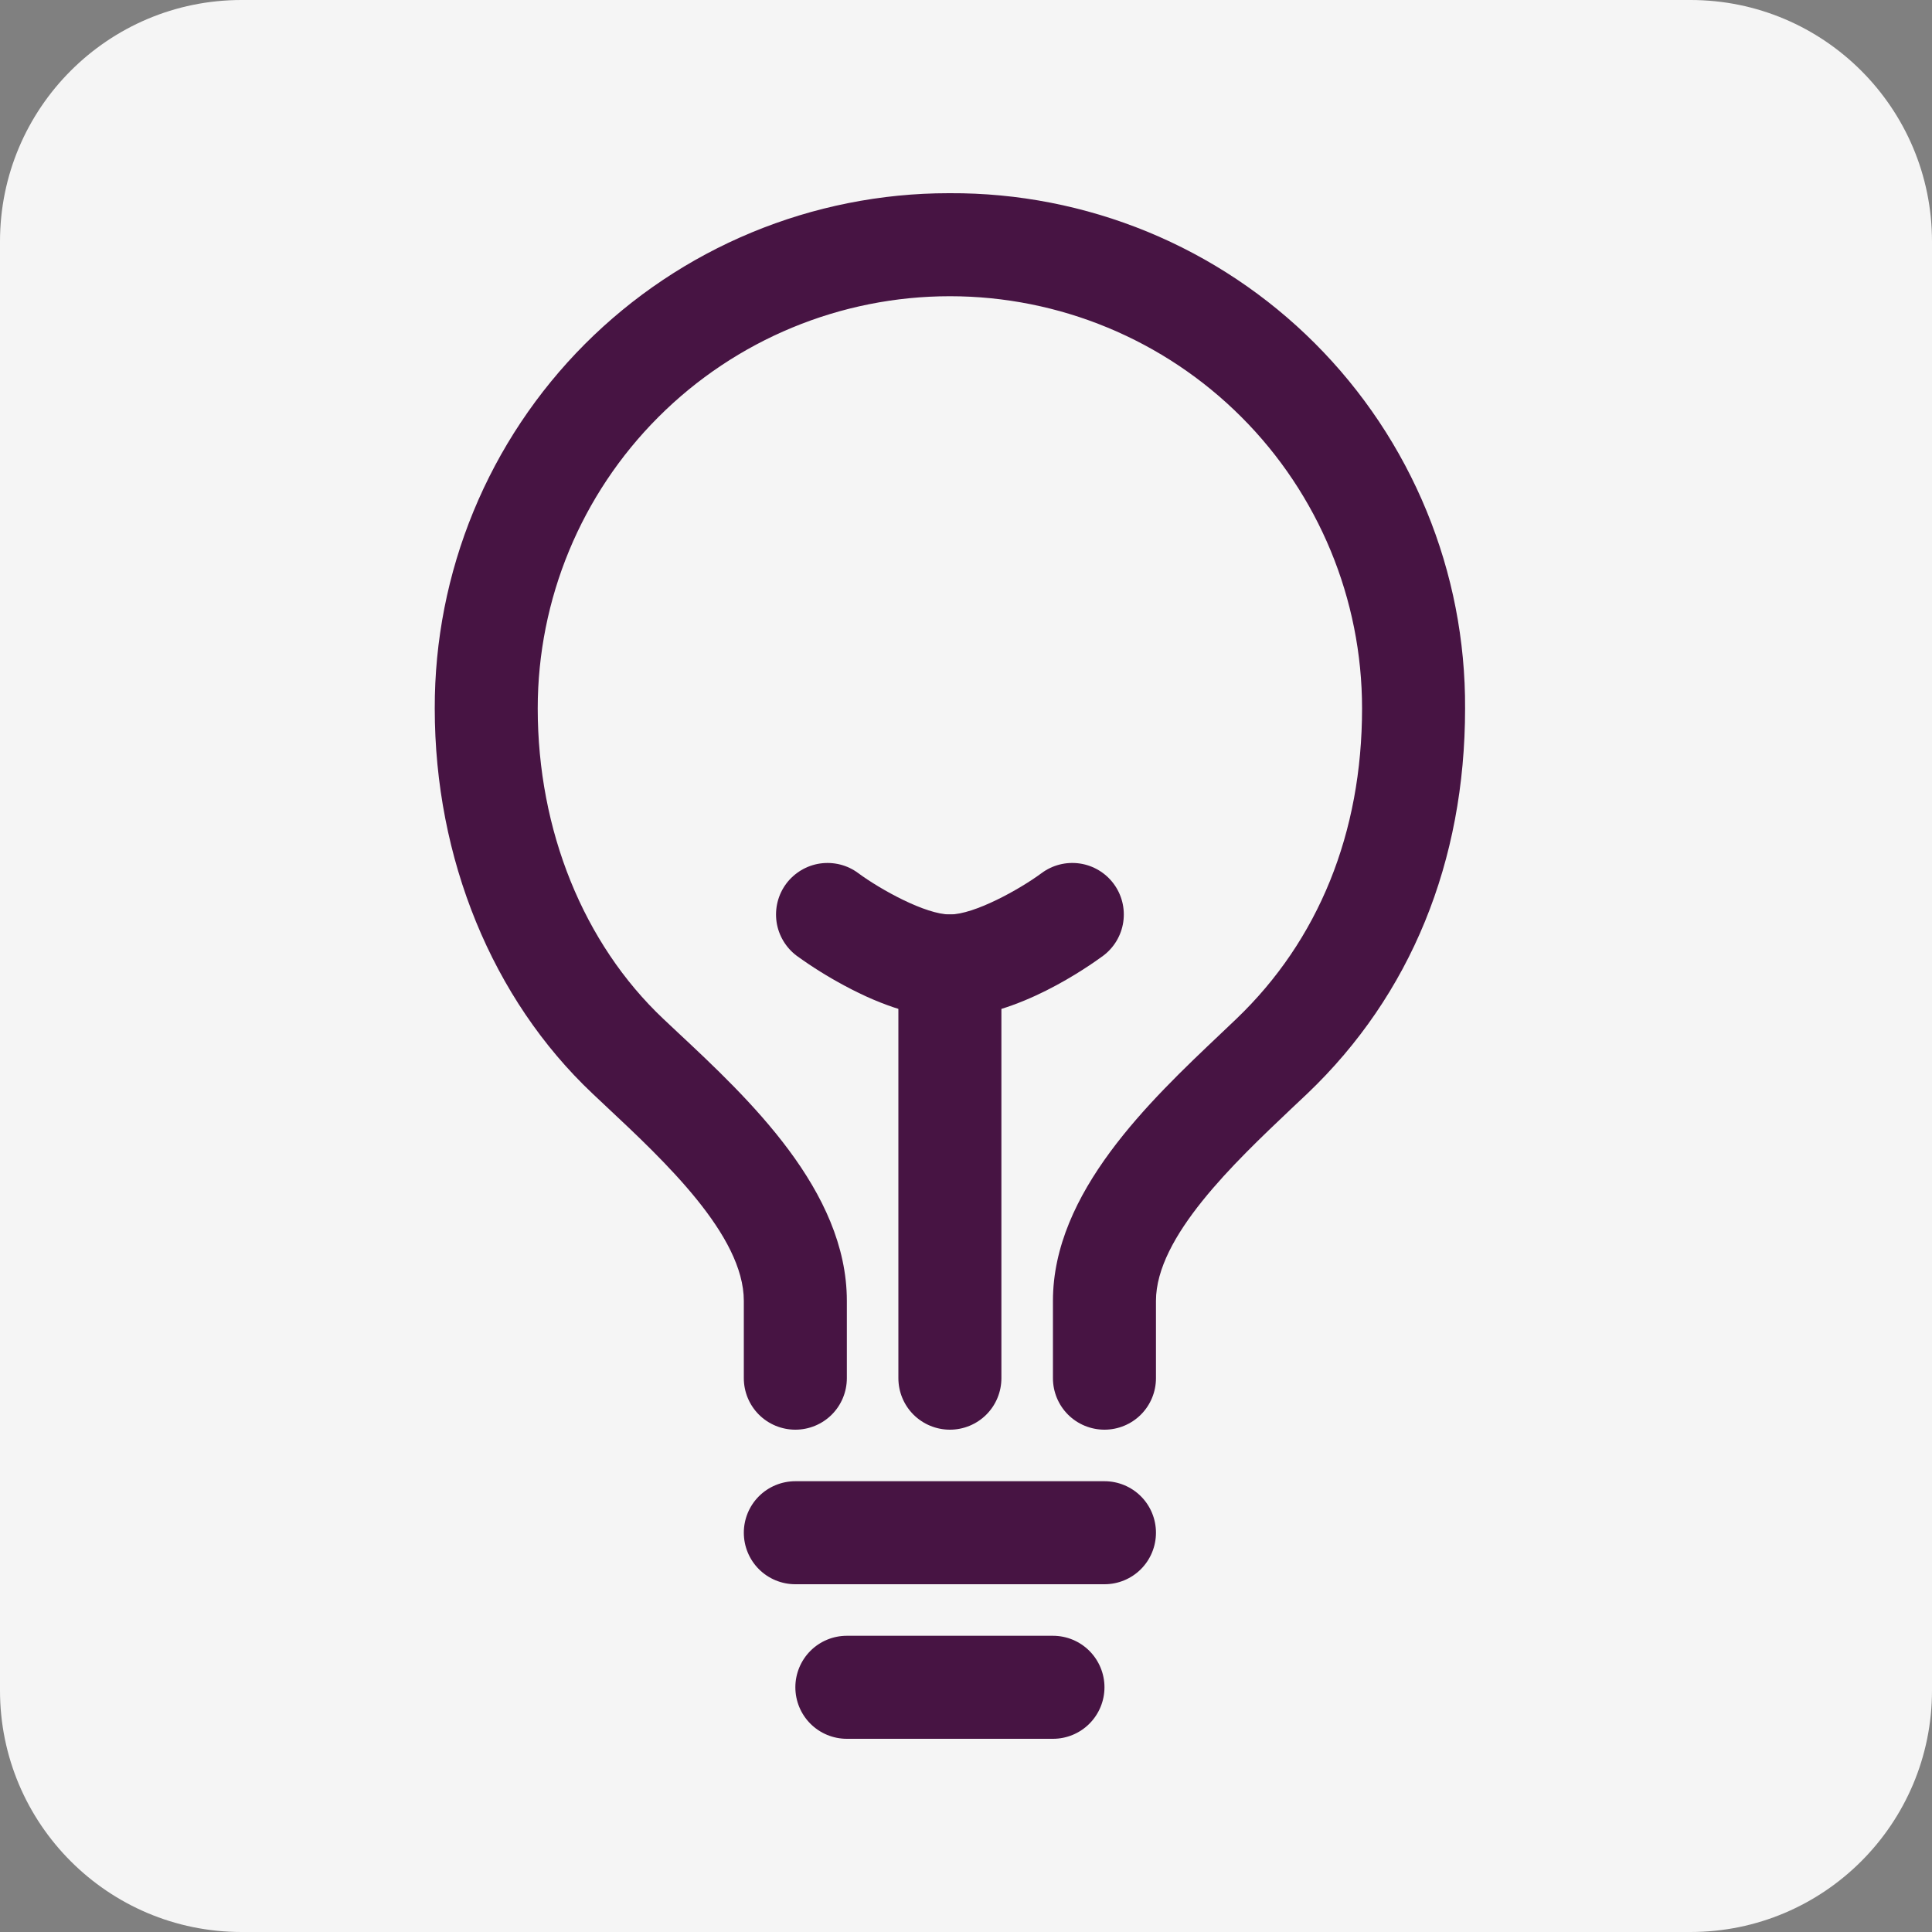 <svg width="40" height="40" viewBox="0 0 40 40" fill="none" xmlns="http://www.w3.org/2000/svg">
<rect x="0" y="0" width="40" height="40" fill="#808080" stroke="none"/>
<path d="M0 5C0 2.239 2.239 0 5 0H35C37.761 0 40 2.239 40 5V35C40 37.761 37.761 40 35 40H5C2.239 40 0 37.761 0 35V5Z" fill="#F5F5F5"/>
<g clip-path="url(#clip0_178_1852)">
<path d="M22.867 29.6C22.584 29.6 22.312 29.488 22.112 29.288C21.912 29.088 21.8 28.816 21.8 28.534V26.933C21.8 24.69 23.807 22.791 25.272 21.404C25.383 21.298 25.492 21.195 25.596 21.096C27.299 19.467 28.2 17.244 28.2 14.667C28.2 12.404 27.301 10.233 25.701 8.633C24.1 7.032 21.93 6.133 19.667 6.133C17.404 6.133 15.233 7.032 13.633 8.633C12.032 10.233 11.133 12.404 11.133 14.667C11.133 17.193 12.081 19.534 13.733 21.094L14.017 21.361C15.501 22.747 17.533 24.651 17.533 26.933V28.534C17.533 28.816 17.421 29.088 17.221 29.288C17.021 29.488 16.75 29.6 16.467 29.6C16.184 29.6 15.912 29.488 15.712 29.288C15.512 29.088 15.4 28.816 15.4 28.534V26.933C15.4 25.576 13.757 24.038 12.558 22.915C12.458 22.822 12.361 22.731 12.268 22.642C10.191 20.682 9.001 17.776 9.001 14.667C8.998 13.267 9.27 11.881 9.803 10.587C10.336 9.293 11.119 8.117 12.107 7.126C13.095 6.136 14.269 5.349 15.562 4.813C16.854 4.277 18.24 4 19.639 4H19.667C21.069 3.993 22.459 4.265 23.757 4.798C25.054 5.332 26.232 6.117 27.224 7.109C28.216 8.101 29.002 9.28 29.535 10.577C30.069 11.874 30.34 13.264 30.333 14.667C30.333 17.841 29.205 20.6 27.071 22.638L26.737 22.953C25.555 24.073 23.933 25.608 23.933 26.933V28.534C23.933 28.816 23.821 29.088 23.621 29.288C23.421 29.488 23.149 29.6 22.867 29.6Z" fill="#471443"/>
<path d="M21.8 36H17.533C17.25 36 16.979 35.888 16.779 35.688C16.579 35.488 16.467 35.216 16.467 34.933C16.467 34.651 16.579 34.379 16.779 34.179C16.979 33.979 17.25 33.867 17.533 33.867H21.8C22.083 33.867 22.354 33.979 22.554 34.179C22.754 34.379 22.867 34.651 22.867 34.933C22.867 35.216 22.754 35.488 22.554 35.688C22.354 35.888 22.083 36 21.8 36Z" fill="#471443"/>
<path d="M22.867 32.8H16.467C16.184 32.8 15.912 32.688 15.712 32.488C15.512 32.288 15.4 32.016 15.4 31.733C15.4 31.451 15.512 31.179 15.712 30.979C15.912 30.779 16.184 30.667 16.467 30.667H22.867C23.15 30.667 23.421 30.779 23.621 30.979C23.821 31.179 23.933 31.451 23.933 31.733C23.933 32.016 23.821 32.288 23.621 32.488C23.421 32.688 23.15 32.8 22.867 32.8Z" fill="#471443"/>
<path d="M19.667 29.6C19.384 29.6 19.113 29.488 18.912 29.288C18.712 29.088 18.6 28.816 18.6 28.533V20C18.6 19.717 18.712 19.446 18.912 19.246C19.113 19.046 19.384 18.933 19.667 18.933C19.95 18.933 20.221 19.046 20.421 19.246C20.621 19.446 20.733 19.717 20.733 20V28.533C20.733 28.816 20.621 29.088 20.421 29.288C20.221 29.488 19.95 29.6 19.667 29.6Z" fill="#471443"/>
<path d="M19.667 21.067C19.033 21.067 18.298 20.845 17.483 20.406C17.141 20.223 16.811 20.017 16.497 19.79C16.384 19.706 16.29 19.601 16.218 19.481C16.146 19.36 16.098 19.227 16.078 19.089C16.058 18.95 16.065 18.809 16.099 18.673C16.133 18.537 16.194 18.409 16.277 18.297C16.361 18.184 16.466 18.09 16.586 18.018C16.706 17.946 16.84 17.898 16.978 17.878C17.117 17.858 17.258 17.865 17.394 17.899C17.53 17.933 17.658 17.994 17.77 18.078C18.237 18.422 19.163 18.933 19.667 18.933C20.17 18.933 21.097 18.422 21.565 18.077C21.792 17.908 22.077 17.837 22.357 17.878C22.636 17.919 22.888 18.07 23.057 18.297C23.226 18.524 23.297 18.809 23.256 19.089C23.215 19.369 23.064 19.621 22.837 19.79C22.55 20 21.049 21.067 19.667 21.067Z" fill="#471443"/>
</g>
<defs>
<clipPath id="clip0_178_1852">
<rect width="21.333" height="32" fill="white" transform="translate(9 4)"/>
</clipPath>
</defs>
</svg>
